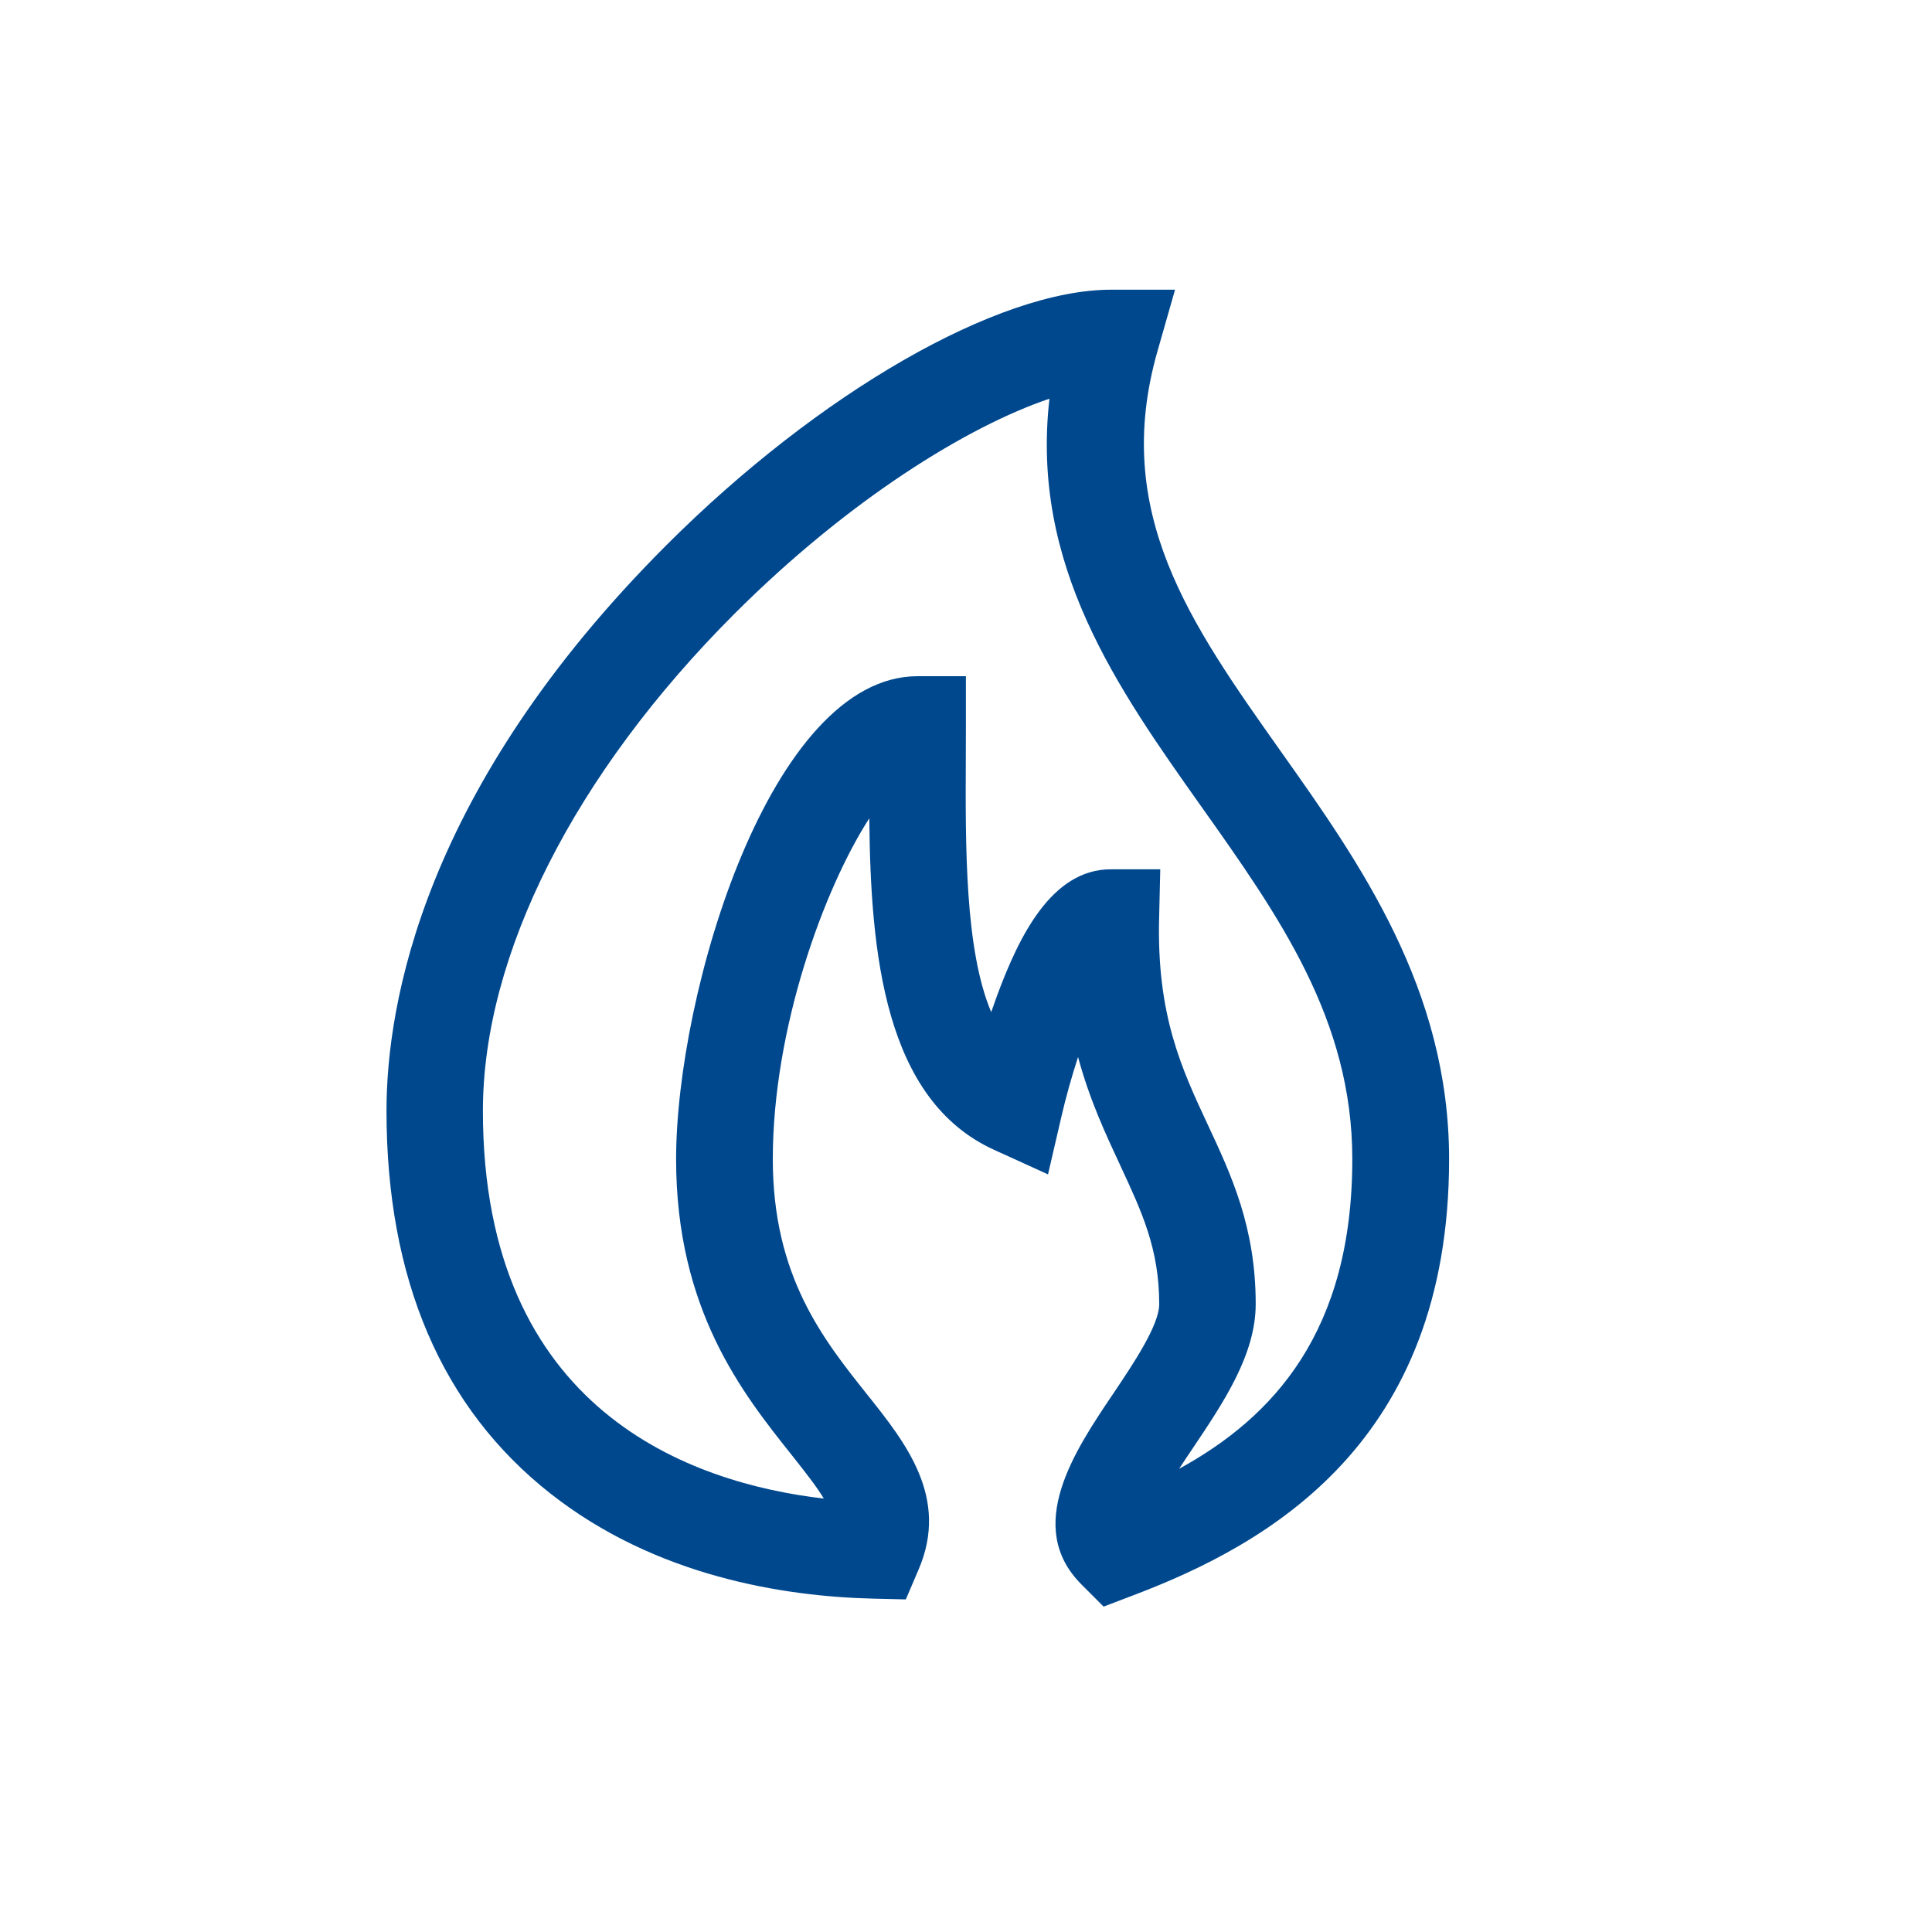 <?xml version="1.0" encoding="UTF-8"?><svg id="Ebene_1" xmlns="http://www.w3.org/2000/svg" viewBox="0 0 200 200"><defs><style>.cls-1{fill:#00488e;}</style></defs><path class="cls-1" d="M114.25,166.32l-2.29-2.29c-5.99-5.99-.68-13.88,3.2-19.64,2.16-3.21,4.84-7.19,4.84-9.39,0-5.71-1.78-9.51-4.02-14.33-1.54-3.31-3.2-6.85-4.38-11.25-.65,2-1.25,4.12-1.73,6.2l-1.38,5.95-5.56-2.53c-11.38-5.17-12.81-20.33-12.94-34.33-4.68,7.25-9.99,21.73-9.99,35.28,0,12.11,5.19,18.62,9.77,24.37,3.99,5,8.51,10.67,5.33,18.1l-1.33,3.11-3.38-.08c-9.22-.22-22.5-2.29-33.41-10.88-11.26-8.86-16.97-22.19-16.97-39.62,0-11.04,3.76-33.33,28.96-58.54,15.83-15.83,34.33-26.46,46.04-26.46h6.63l-1.82,6.37c-4.76,16.67,3.36,28.13,12.76,41.41,8.17,11.53,17.43,24.61,17.43,42.22,0,29.37-18.68,39.85-32.73,45.17l-3.02,1.15Zm-5.6-125.05c-8.46,2.85-20.81,10.46-32.62,22.27-16.55,16.55-26.04,35.3-26.04,51.46,0,31.14,21.66,38.55,35.29,40.13-.66-1.11-1.75-2.53-3.34-4.53-5.04-6.33-11.95-14.99-11.95-30.6,0-17.17,9.74-50,25-50h5v5c0,1.14,0,2.32-.01,3.5-.04,9.1-.1,19.82,2.63,26.27,.2-.58,.41-1.17,.63-1.77,2.25-6.06,5.62-13.01,11.75-13.01h5.12l-.12,5.12c-.24,10,2.32,15.5,5.04,21.32,2.44,5.22,4.96,10.62,4.96,18.56,0,5.25-3.33,10.19-6.54,14.97-.41,.61-.9,1.33-1.39,2.09,9.78-5.36,17.93-14.21,17.93-32.06,0-14.43-7.57-25.12-15.59-36.44-8.74-12.33-17.74-25.04-15.76-42.29Z"/></svg>